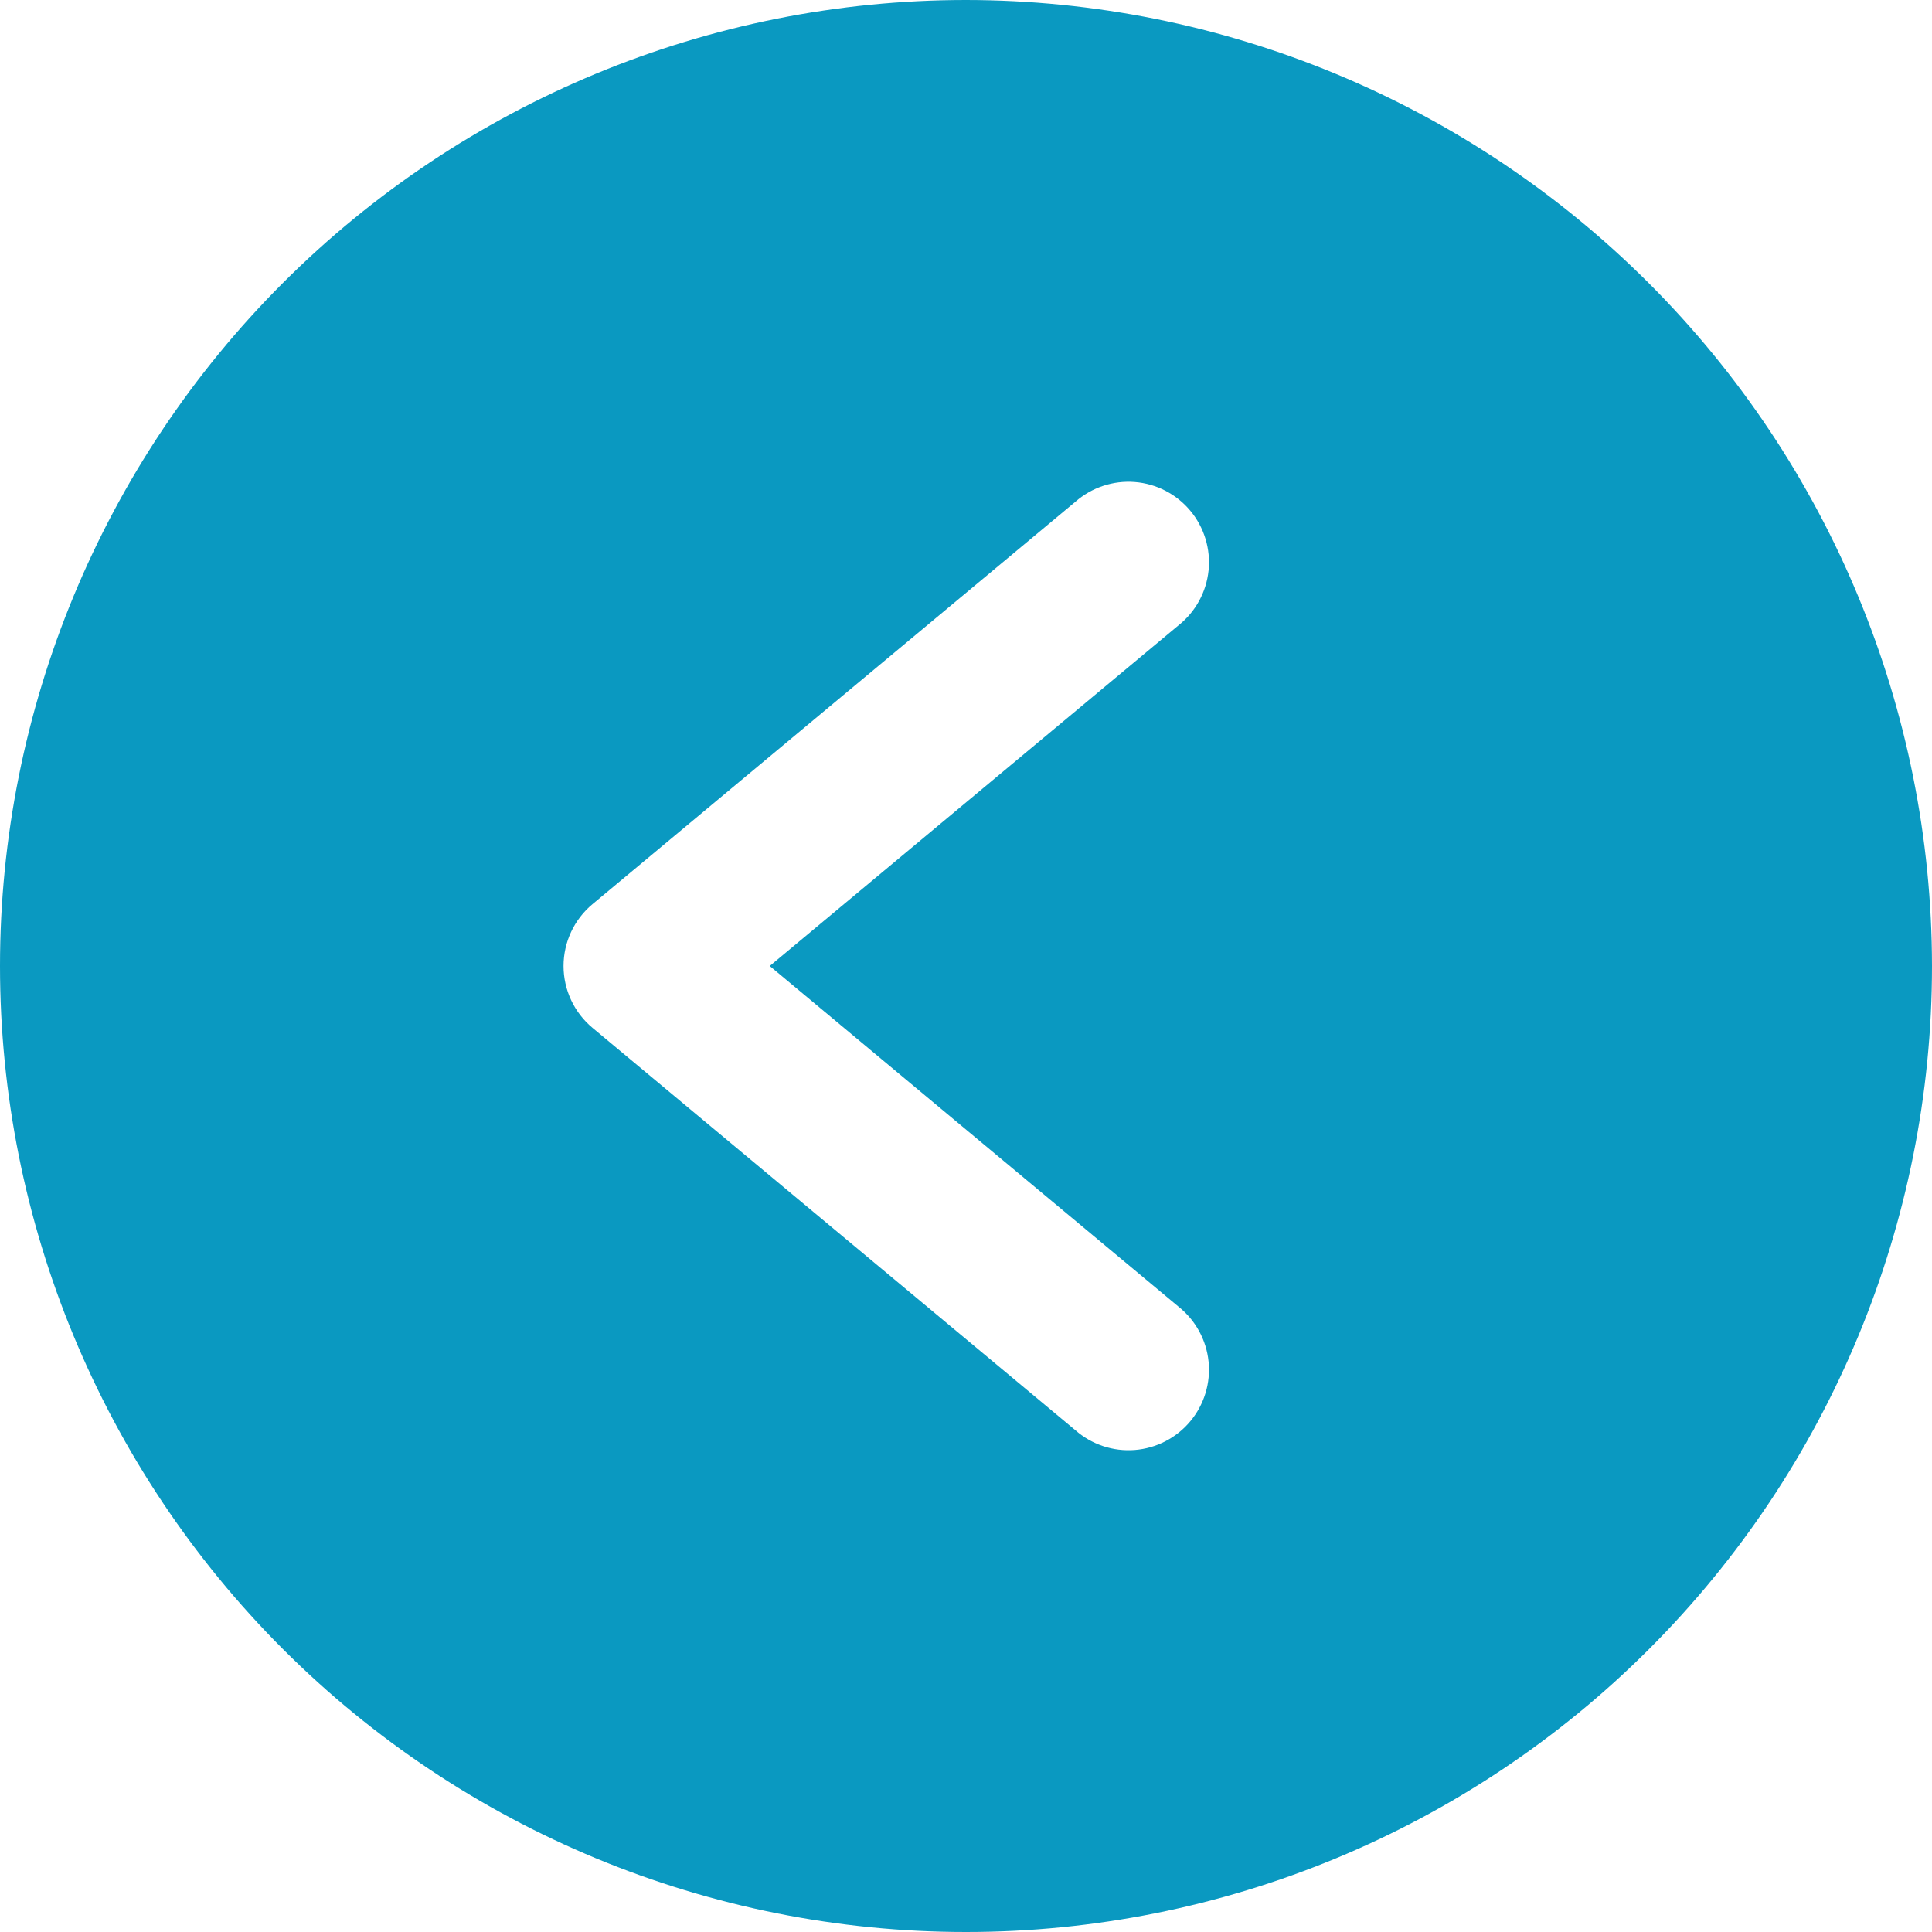 <?xml version="1.0" encoding="UTF-8"?>
<svg width="1200pt" height="1200pt" version="1.1" viewBox="0 0 1200 1200" xmlns="http://www.w3.org/2000/svg">
 <path d="m600 0c-159.13 0-311.74 63.215-424.27 175.73-112.52 112.52-175.73 265.14-175.73 424.27s63.215 311.74 175.73 424.27c112.52 112.52 265.14 175.73 424.27 175.73s311.74-63.215 424.27-175.73c112.52-112.52 175.73-265.14 175.73-424.27-0.133-159.09-63.391-311.62-175.88-424.12-112.49-112.49-265.03-175.75-424.12-175.88zm132 811.6c10.551 8.371 17.277 20.645 18.66 34.043 1.379 13.398-2.703 26.785-11.328 37.133-8.621 10.348-21.055 16.777-34.48 17.836-13.43 1.059-26.715-3.344-36.852-12.215l-300-250c-11.391-9.5-17.977-23.566-17.977-38.398s6.586-28.898 17.977-38.398l300-250c10.137-8.871 23.422-13.273 36.852-12.215 13.426 1.059 25.859 7.488 34.48 17.836 8.625 10.348 12.707 23.734 11.328 37.133-1.383 13.398-8.109 25.672-18.66 34.043l-253.9 211.6z" fill="#0a99c1"/>
</svg>
